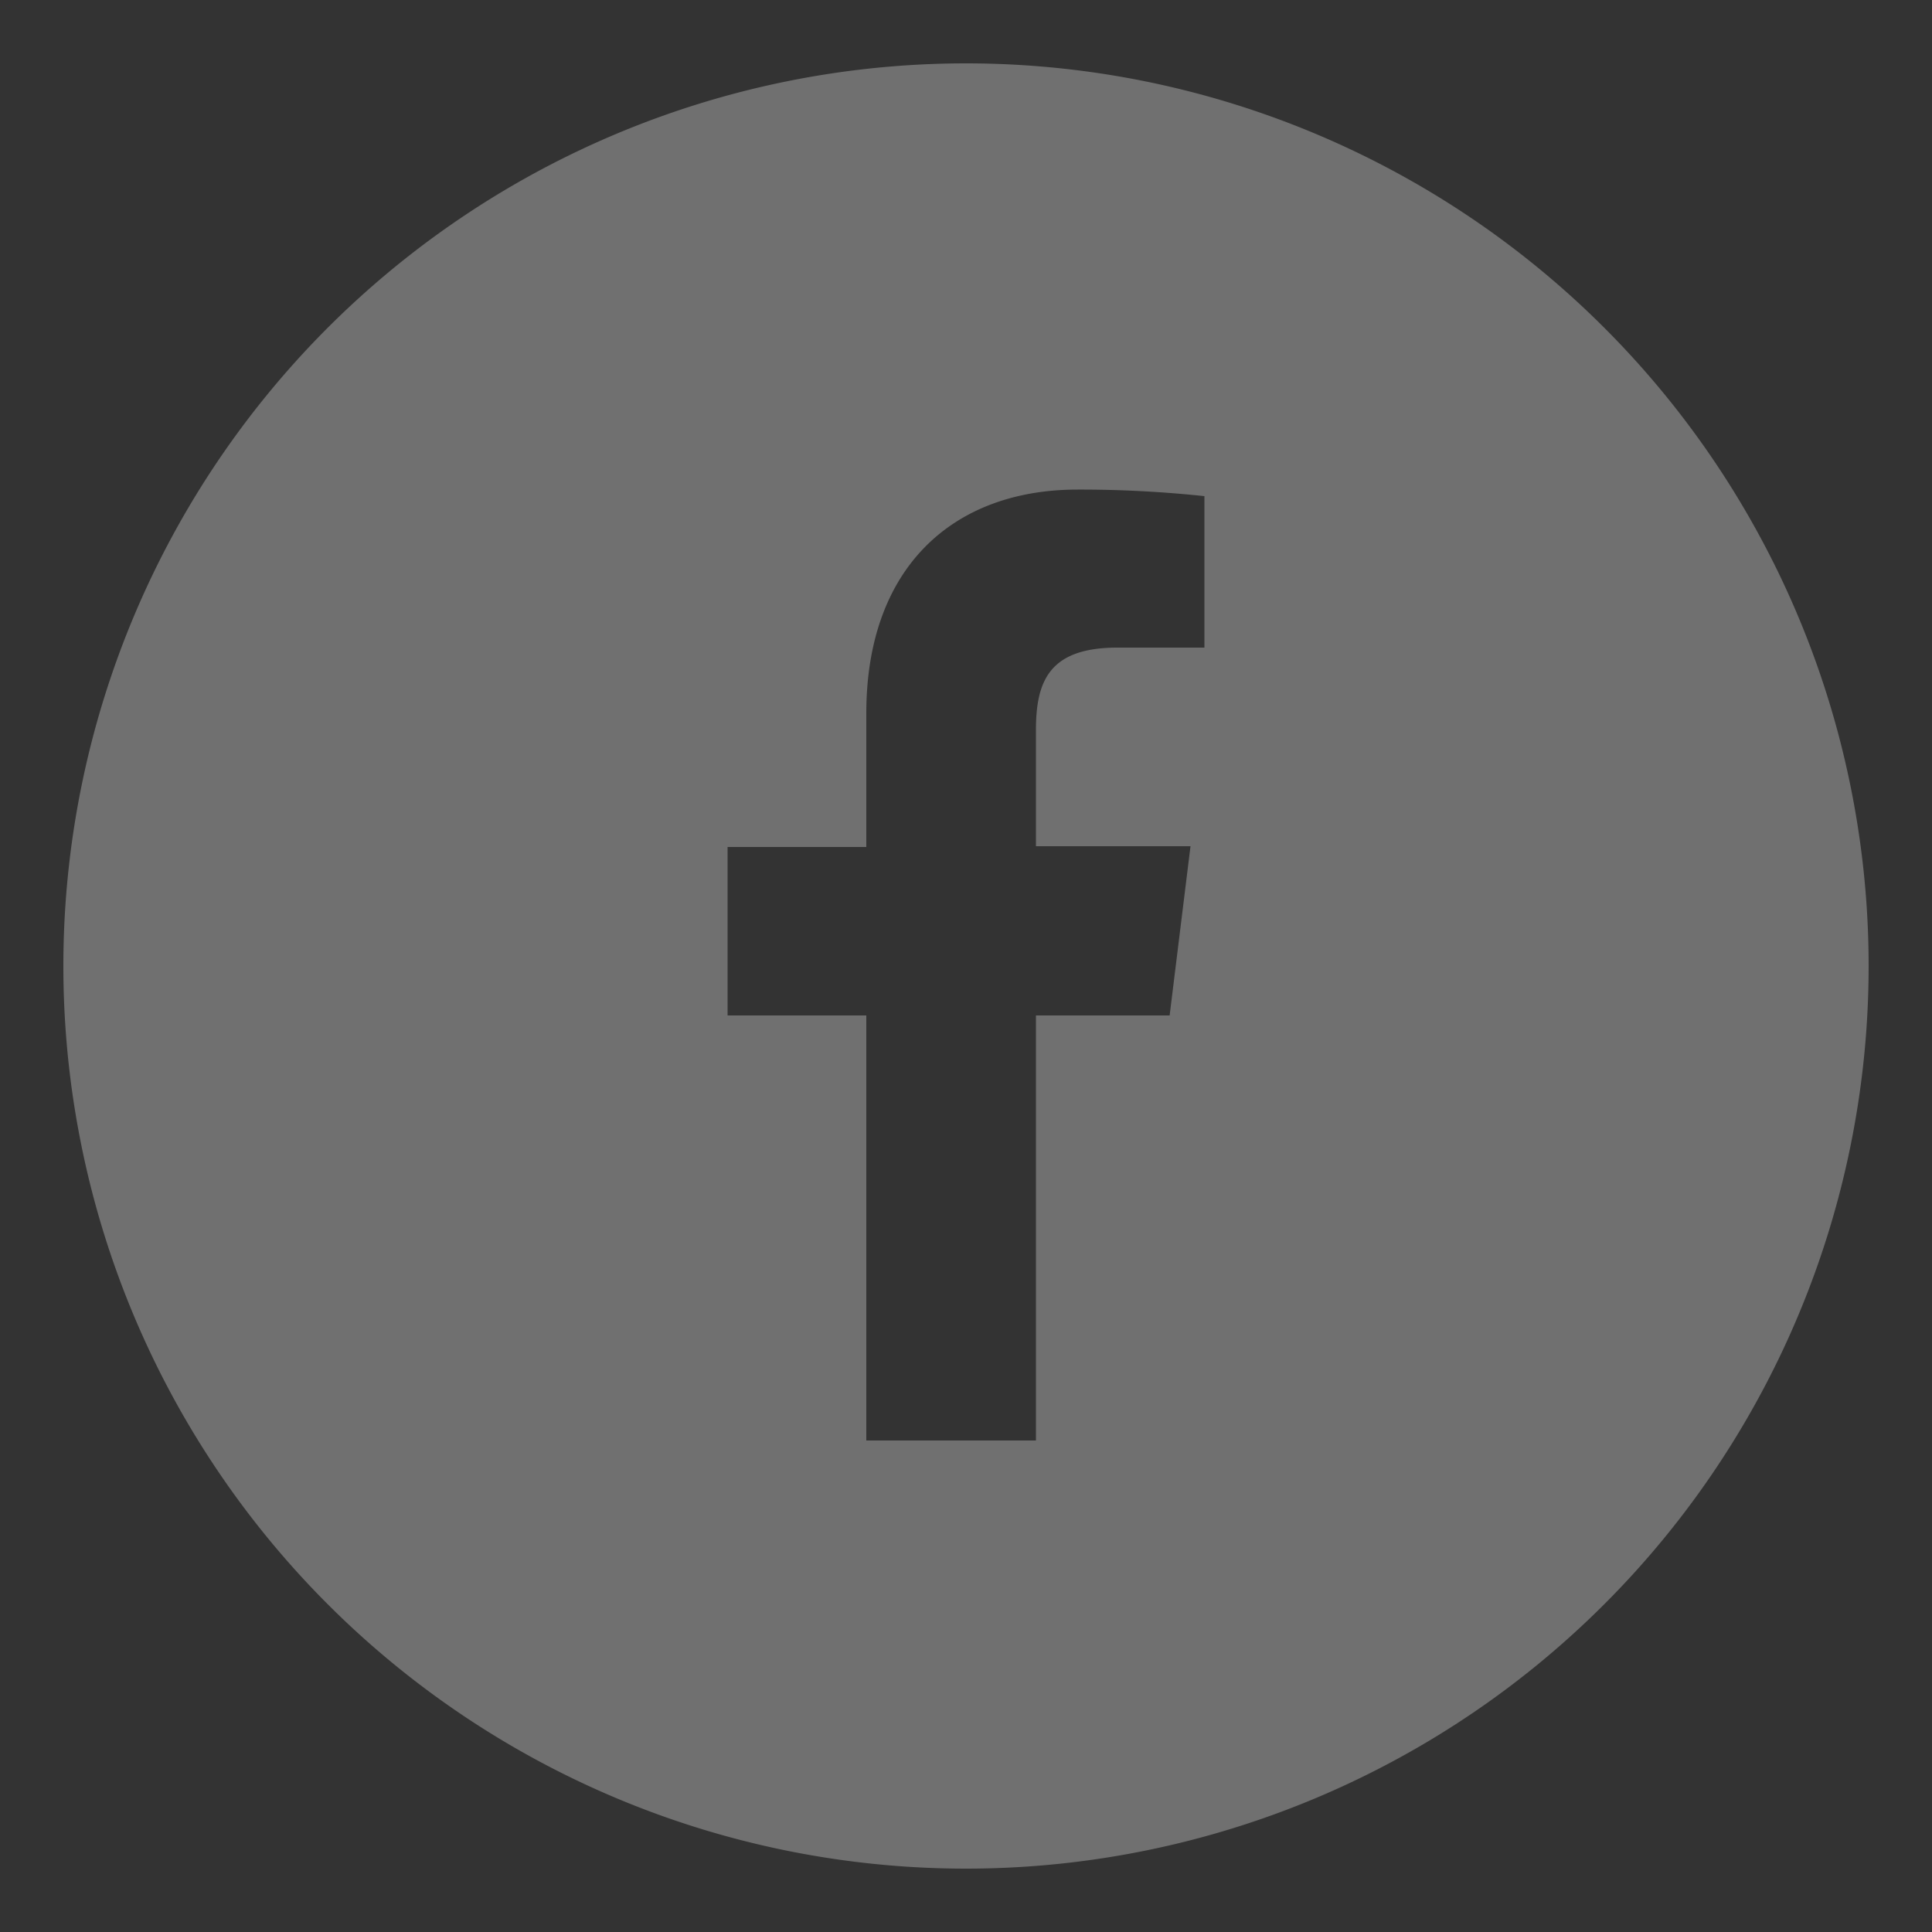 <?xml version="1.0" encoding="UTF-8"?> <svg xmlns="http://www.w3.org/2000/svg" id="Layer_1" data-name="Layer 1" viewBox="0 0 50 50"><rect x="0" y="0" width="50" height="50" fill="#333333" stroke="none"/><defs><style> .cls-1 { opacity: 0.3; } .cls-2 { fill: #fff; } </style></defs><g class="cls-1"><path class="cls-2" d="M25,1.64A23.36,23.36,0,1,0,48.36,25,23.36,23.36,0,0,0,25,1.64Zm6.17,15.12H28.92c-1.77,0-2.11.87-2.11,2.14v3h4l-.54,4.38H26.81v11H22.42v-11H18.83V21.92h3.59V18.46c0-3.75,2.22-5.79,5.47-5.79a30.44,30.44,0,0,1,3.28.17Z"></path></g></svg> 